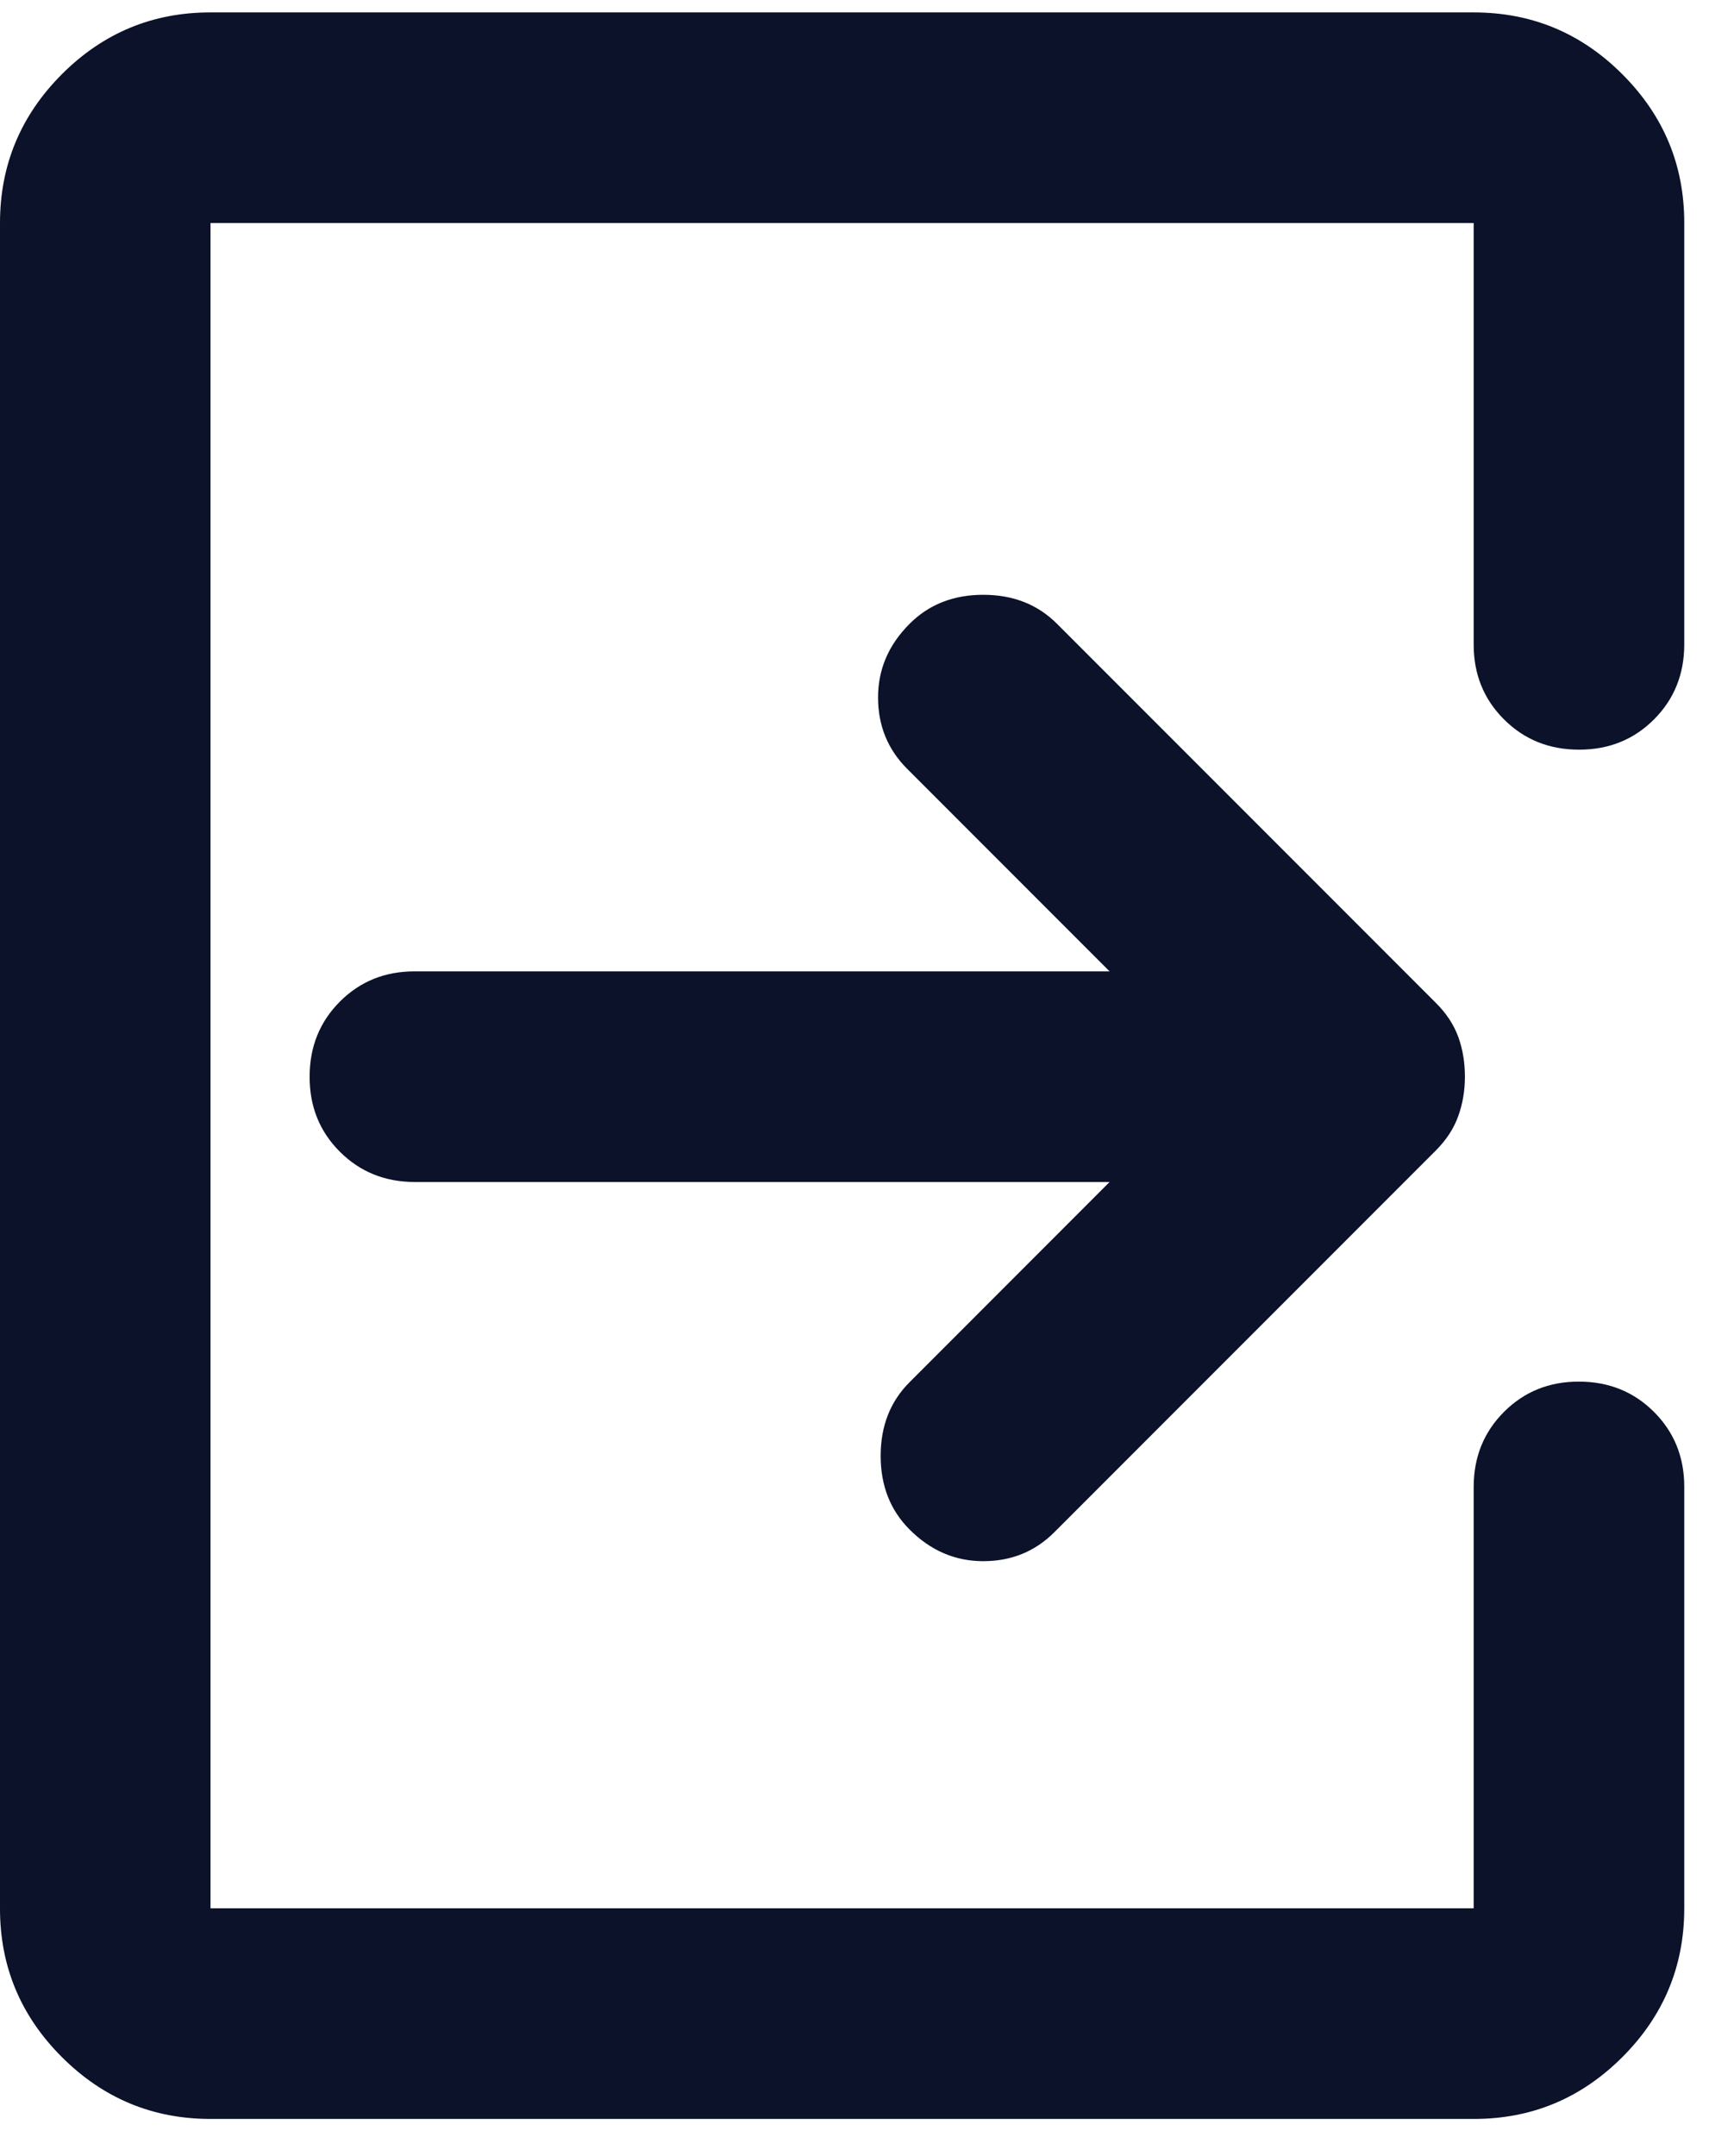 <?xml version="1.0" encoding="UTF-8"?>
<svg xmlns="http://www.w3.org/2000/svg" width="23" height="29" viewBox="0 0 23 29" fill="none">
  <path d="M-4.78076e-05 3C-4.77735e-05 2.221 0.278 1.554 0.833 0.998C1.388 0.443 2.055 0.166 2.833 0.167L19.833 0.167C20.613 0.167 21.28 0.444 21.835 1C22.39 1.555 22.668 2.222 22.667 3L22.667 8.667C22.667 9.068 22.531 9.405 22.259 9.677C21.987 9.949 21.65 10.084 21.25 10.083C20.849 10.083 20.512 9.947 20.24 9.675C19.968 9.403 19.832 9.067 19.833 8.667L19.833 3L2.833 3L2.833 25.667L19.833 25.667L19.833 20C19.833 19.599 19.969 19.262 20.241 18.99C20.513 18.718 20.849 18.582 21.25 18.583C21.651 18.583 21.988 18.719 22.26 18.991C22.532 19.263 22.668 19.6 22.667 20L22.667 25.667C22.667 26.446 22.389 27.113 21.834 27.668C21.278 28.224 20.611 28.501 19.833 28.5L2.833 28.5C2.054 28.5 1.387 28.222 0.832 27.667C0.276 27.112 -0.001 26.445 -4.87984e-05 25.667L-4.78076e-05 3Z" fill="#0B122A"></path>
  <path d="M19.715 14.481C19.715 14.67 19.685 14.847 19.625 15.012C19.566 15.178 19.466 15.331 19.325 15.473L14.19 20.608C13.93 20.868 13.611 20.998 13.233 20.998C12.855 20.998 12.525 20.856 12.242 20.573C11.982 20.313 11.852 19.983 11.852 19.581C11.852 19.18 11.982 18.849 12.242 18.59L14.933 15.898L5.583 15.898C5.182 15.898 4.845 15.762 4.573 15.49C4.301 15.218 4.166 14.882 4.167 14.481C4.167 14.08 4.303 13.743 4.575 13.471C4.847 13.199 5.183 13.064 5.583 13.065L14.933 13.065L12.206 10.338C11.947 10.078 11.817 9.759 11.817 9.381C11.817 9.003 11.958 8.673 12.242 8.39C12.501 8.13 12.832 8 13.233 8C13.635 8 13.965 8.13 14.225 8.39L19.325 13.49C19.467 13.631 19.567 13.785 19.627 13.95C19.686 14.115 19.715 14.292 19.715 14.481Z" fill="#0B122A"></path>
</svg>
